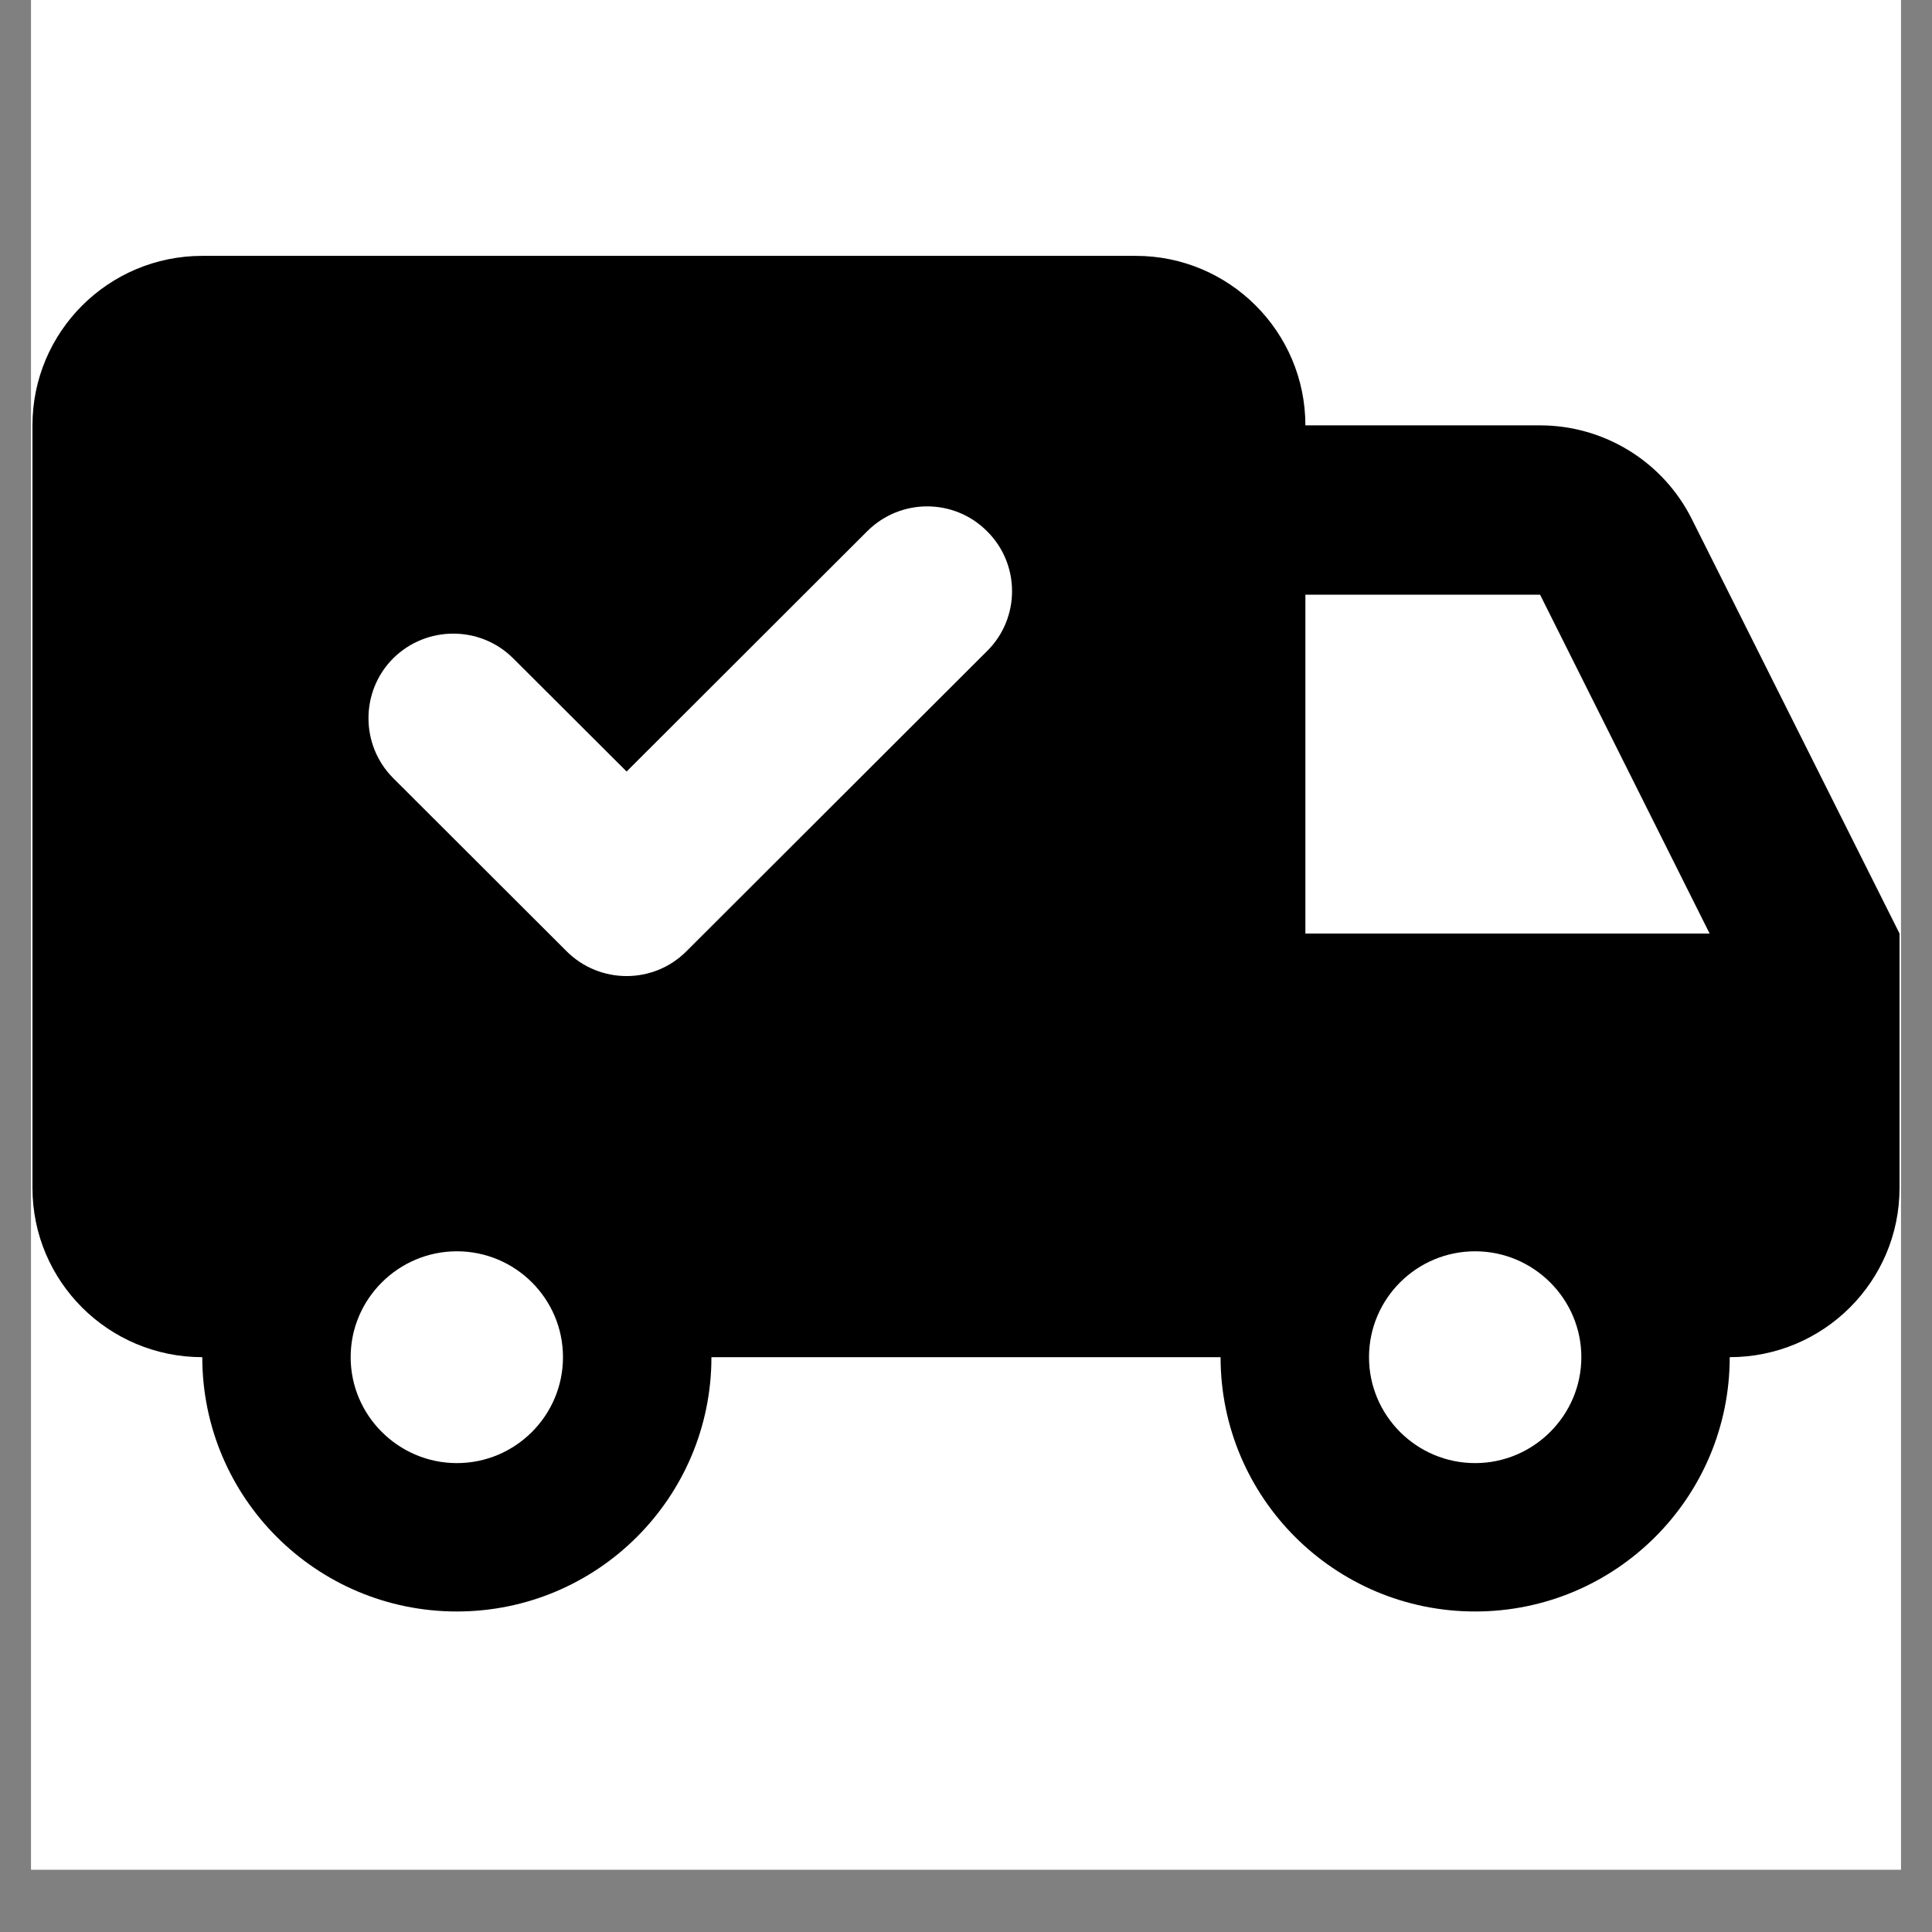 <svg xmlns="http://www.w3.org/2000/svg" xmlns:xlink="http://www.w3.org/1999/xlink" width="40" zoomAndPan="magnify" viewBox="0 0 30 30" height="40" preserveAspectRatio="xMidYMid meet" version="1.0"><rect x="0" y="0" width="30" height="30" fill="#808080" stroke="none"/><defs><clipPath id="54cb142448"><path d="M 0.484 0 L 29.516 0 L 29.516 29.031 L 0.484 29.031 Z M 0.484 0 " clip-rule="nonzero"/></clipPath><clipPath id="c69a6ebb10"><path d="M 0.484 3.973 L 29.516 3.973 L 29.516 25.023 L 0.484 25.023 Z M 0.484 3.973 " clip-rule="nonzero"/></clipPath></defs><g clip-path="url(#54cb142448)"><path fill="#ffffff" d="M 0.484 0 L 29.516 0 L 29.516 29.031 L 0.484 29.031 Z M 0.484 0 " fill-opacity="1" fill-rule="nonzero"/><path fill="#ffffff" d="M 0.484 0 L 29.516 0 L 29.516 29.031 L 0.484 29.031 Z M 0.484 0 " fill-opacity="1" fill-rule="nonzero"/></g><g clip-path="url(#c69a6ebb10)"><path fill="#000000" d="M 26.27 8.059 C 25.824 7.168 24.91 6.605 23.914 6.605 L 20.27 6.605 C 20.27 5.152 19.09 3.973 17.637 3.973 L 3.141 3.973 C 1.684 3.973 0.504 5.152 0.504 6.605 L 0.504 18.445 C 0.504 19.898 1.684 21.074 3.141 21.074 C 3.141 23.254 4.91 25.023 7.094 25.023 C 9.277 25.023 11.047 23.254 11.047 21.074 L 18.953 21.074 C 18.953 23.254 20.723 25.023 22.906 25.023 C 25.09 25.023 26.859 23.254 26.859 21.074 C 28.316 21.074 29.496 19.898 29.496 18.445 L 29.496 14.496 Z M 7.094 22.719 C 6.188 22.719 5.445 21.98 5.445 21.074 C 5.445 20.168 6.188 19.43 7.094 19.43 C 8.004 19.43 8.742 20.168 8.742 21.074 C 8.742 21.98 8.004 22.719 7.094 22.719 Z M 8.797 14.77 L 6.105 12.082 C 5.594 11.57 5.594 10.734 6.105 10.223 C 6.621 9.711 7.457 9.711 7.969 10.223 L 9.73 11.98 L 13.465 8.25 C 13.98 7.734 14.816 7.734 15.328 8.25 C 15.844 8.762 15.844 9.598 15.328 10.109 L 10.66 14.77 C 10.148 15.285 9.312 15.285 8.797 14.77 Z M 22.906 22.719 C 21.996 22.719 21.258 21.98 21.258 21.074 C 21.258 20.168 21.996 19.43 22.906 19.43 C 23.812 19.43 24.555 20.168 24.555 21.074 C 24.555 21.98 23.812 22.719 22.906 22.719 Z M 20.27 14.496 L 20.27 9.234 L 23.914 9.234 L 26.547 14.496 Z M 20.27 14.496 " fill-opacity="1" fill-rule="nonzero"/></g></svg>